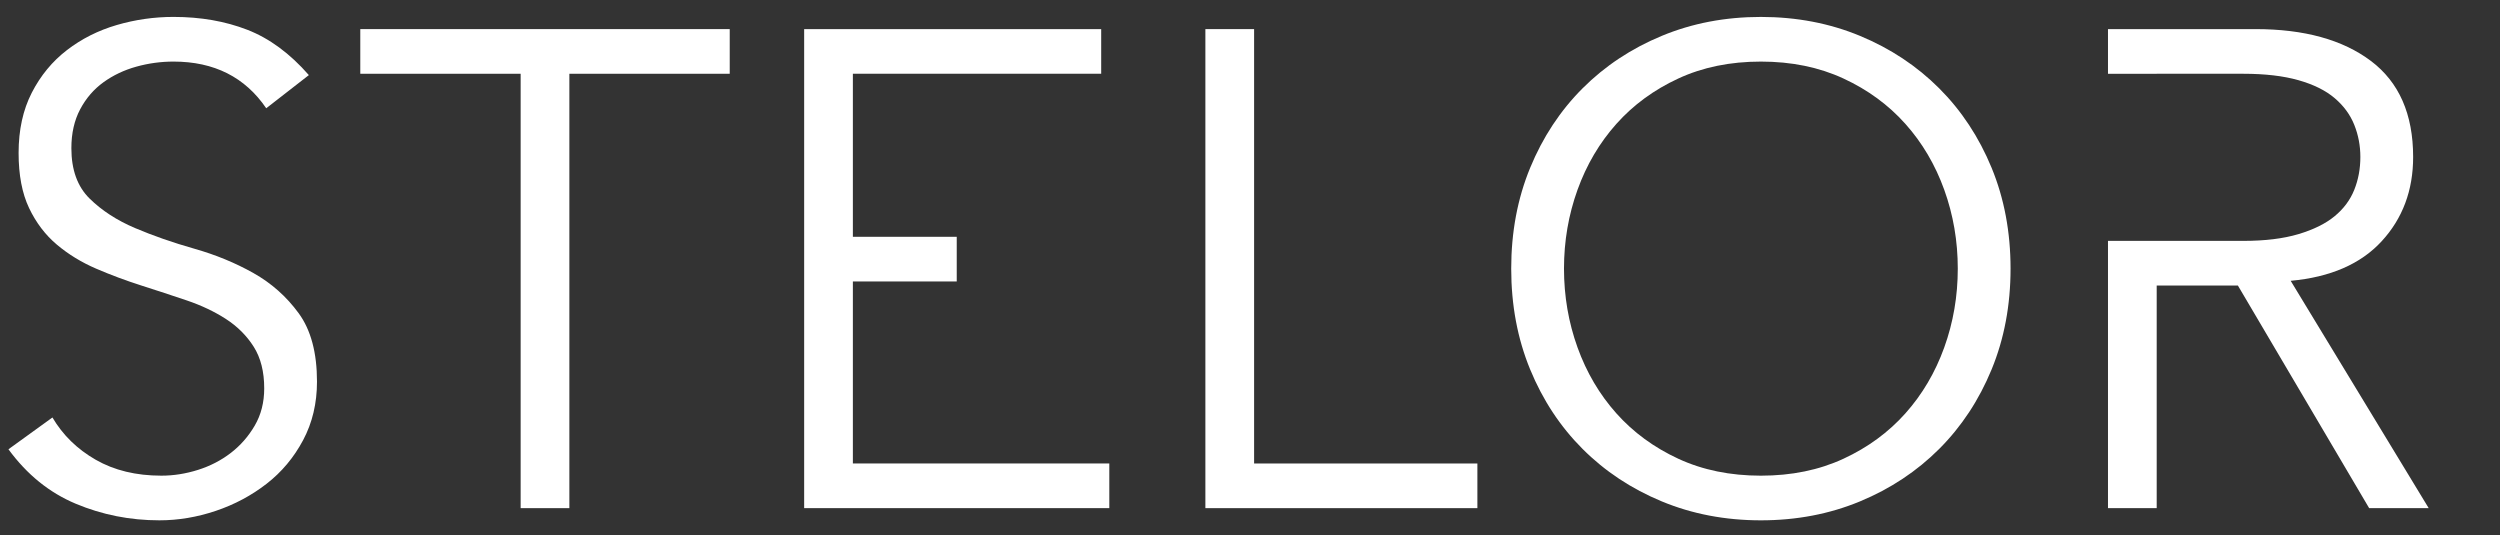<?xml version="1.0" encoding="UTF-8" standalone="no"?><!DOCTYPE svg PUBLIC "-//W3C//DTD SVG 1.1//EN" "http://www.w3.org/Graphics/SVG/1.1/DTD/svg11.dtd"><svg width="100%" height="100%" viewBox="0 0 7555 1617" version="1.1" xmlns="http://www.w3.org/2000/svg" xmlns:xlink="http://www.w3.org/1999/xlink" xml:space="preserve" xmlns:serif="http://www.serif.com/" style="fill-rule:evenodd;clip-rule:evenodd;stroke-linejoin:round;stroke-miterlimit:2;"><rect x="0" y="0" width="7555" height="1617" fill="#333333" stroke="none"/><g id="Noir"><g><path d="M804.583,327.192c-64.066,-94.059 -157.441,-141.088 -280.125,-141.088c-38.171,0 -75.658,5.113 -112.462,15.333c-36.804,10.226 -69.863,25.9 -99.171,47.03c-29.304,21.129 -52.821,48.391 -70.542,81.791c-17.721,33.396 -26.583,72.588 -26.583,117.571c-0,65.433 18.404,116.208 55.208,152.333c36.809,36.121 82.471,65.771 137,88.946c54.525,23.171 114.163,43.963 178.913,62.363c64.75,18.404 124.387,42.942 178.916,73.612c54.525,30.671 100.192,71.225 136.996,121.663c36.804,50.433 55.209,119.275 55.209,206.517c-0,65.429 -13.975,124.387 -41.917,176.87c-27.946,52.48 -64.75,96.442 -110.417,131.884c-45.666,35.441 -96.783,62.704 -153.354,81.787c-56.571,19.088 -113.483,28.629 -170.737,28.629c-88.605,0 -172.78,-16.7 -252.525,-50.095c-79.742,-33.4 -147.563,-88.267 -203.45,-164.6l132.908,-96.105c31.354,53.163 74.975,95.763 130.862,127.796c55.888,32.034 122.005,48.05 198.338,48.05c36.808,0 73.613,-5.791 110.417,-17.379c36.804,-11.588 69.862,-28.625 99.17,-51.117c29.309,-22.496 53.505,-50.096 72.588,-82.812c19.083,-32.717 28.625,-70.204 28.625,-112.463c-0,-50.437 -10.563,-92.354 -31.692,-125.75c-21.129,-33.396 -49.075,-61.341 -83.833,-83.833c-34.763,-22.492 -74.292,-41.238 -118.596,-56.229c-44.304,-14.996 -89.967,-29.992 -136.996,-44.988c-47.029,-14.991 -92.696,-32.033 -137,-51.116c-44.3,-19.084 -83.833,-43.28 -118.591,-72.588c-34.763,-29.308 -62.709,-66.112 -83.838,-110.417c-21.125,-44.304 -31.692,-99.85 -31.692,-166.645c0,-69.521 13.292,-130.18 39.871,-181.98c26.584,-51.8 62.025,-94.741 106.329,-128.82c44.3,-34.08 94.396,-59.296 150.288,-75.655c55.887,-16.358 113.142,-24.537 171.758,-24.537c81.788,-0 156.079,12.95 222.875,38.85c66.796,25.9 128.817,71.567 186.071,136.996l-128.821,100.196Z" style="fill:#fff;fill-rule:nonzero;"/><path d="M1720.62,1535.63l-147.221,0l0,-1312.72l-484.6,0l0,-134.954l1116.42,0l0,134.954l-484.604,0l-0,1312.72Z" style="fill:#fff;fill-rule:nonzero;"/><path d="M2891.24,850.642l-313.867,-0l-0,550.033l774.954,0l0,134.954l-922.175,0l0,-1447.67l897.638,0l-0,134.954l-750.417,0l-0,492.78l313.867,-0l-0.001,134.954Z" style="fill:#fff;"/><path d="M3789.9,1400.67l674.762,0l0,134.954l-821.983,0l0,-1447.67l147.221,0l-0,1312.72Z" style="fill:#fff;fill-rule:nonzero;"/><path d="M5916.42,811.792c-0,-83.154 -13.634,-162.559 -40.896,-238.213c-27.263,-75.654 -66.454,-142.108 -117.571,-199.362c-51.121,-57.25 -113.483,-102.917 -187.096,-136.996c-73.608,-34.079 -156.762,-51.117 -249.454,-51.117c-92.696,0 -175.85,17.038 -249.458,51.117c-73.613,34.079 -135.975,79.746 -187.096,136.996c-51.117,57.254 -90.309,123.708 -117.571,199.362c-27.263,75.654 -40.896,155.059 -40.896,238.213c0,83.154 13.633,162.554 40.896,238.212c27.262,75.654 66.454,142.109 117.571,199.358c51.121,57.255 113.483,102.921 187.096,137c73.608,34.08 156.762,51.117 249.458,51.117c92.692,0 175.846,-17.037 249.454,-51.117c73.613,-34.079 135.975,-79.745 187.096,-137c51.117,-57.25 90.308,-123.704 117.571,-199.358c27.262,-75.658 40.896,-155.058 40.896,-238.212Zm159.487,-0c0,110.416 -19.083,211.97 -57.25,304.666c-38.171,92.692 -90.991,172.78 -158.471,240.255c-67.475,67.475 -147.221,120.3 -239.233,158.466c-92.012,38.171 -191.862,57.254 -299.55,57.254c-107.692,0 -207.542,-19.083 -299.554,-57.254c-92.013,-38.167 -171.758,-90.991 -239.233,-158.466c-67.48,-67.476 -120.3,-147.563 -158.467,-240.255c-38.171,-92.695 -57.254,-194.25 -57.254,-304.666c-0,-110.417 19.083,-211.971 57.254,-304.667c38.167,-92.692 90.987,-172.779 158.467,-240.254c67.475,-67.475 147.22,-120.3 239.233,-158.467c92.012,-38.171 191.862,-57.254 299.554,-57.254c107.688,0 207.538,19.083 299.55,57.254c92.013,38.167 171.758,90.992 239.233,158.467c67.48,67.475 120.3,147.562 158.471,240.254c38.167,92.696 57.25,194.25 57.25,304.667Z" style="fill:#fff;fill-rule:nonzero;"/><path d="M6370.33,222.929l0,-134.975l445.755,0c147.22,0 263.429,32.038 348.625,96.104c85.195,64.067 127.795,160.855 127.795,290.355c0,100.87 -31.691,185.729 -95.079,254.566c-63.387,68.842 -155.058,108.713 -275.016,119.617l417.124,687.033l-179.937,0l-396.679,-672.721l-245.367,0l0,672.721l-147.221,0l0,-807.683l147.213,0.004l261.733,0.008c65.434,0 120.984,-6.816 166.646,-20.45c45.667,-13.629 82.133,-31.691 109.396,-54.183c27.262,-22.492 47.029,-49.075 59.296,-79.746c12.271,-30.671 18.404,-63.725 18.404,-99.166c-0,-34.08 -6.133,-66.455 -18.404,-97.125c-12.267,-30.671 -32.034,-57.596 -59.296,-80.771c-27.263,-23.171 -63.729,-41.234 -109.396,-54.184c-45.662,-12.95 -101.212,-19.425 -166.646,-19.425l-261.725,0l-0.008,0.034l-147.213,-0.013Z" style="fill:#fff;"/></g></g></svg>